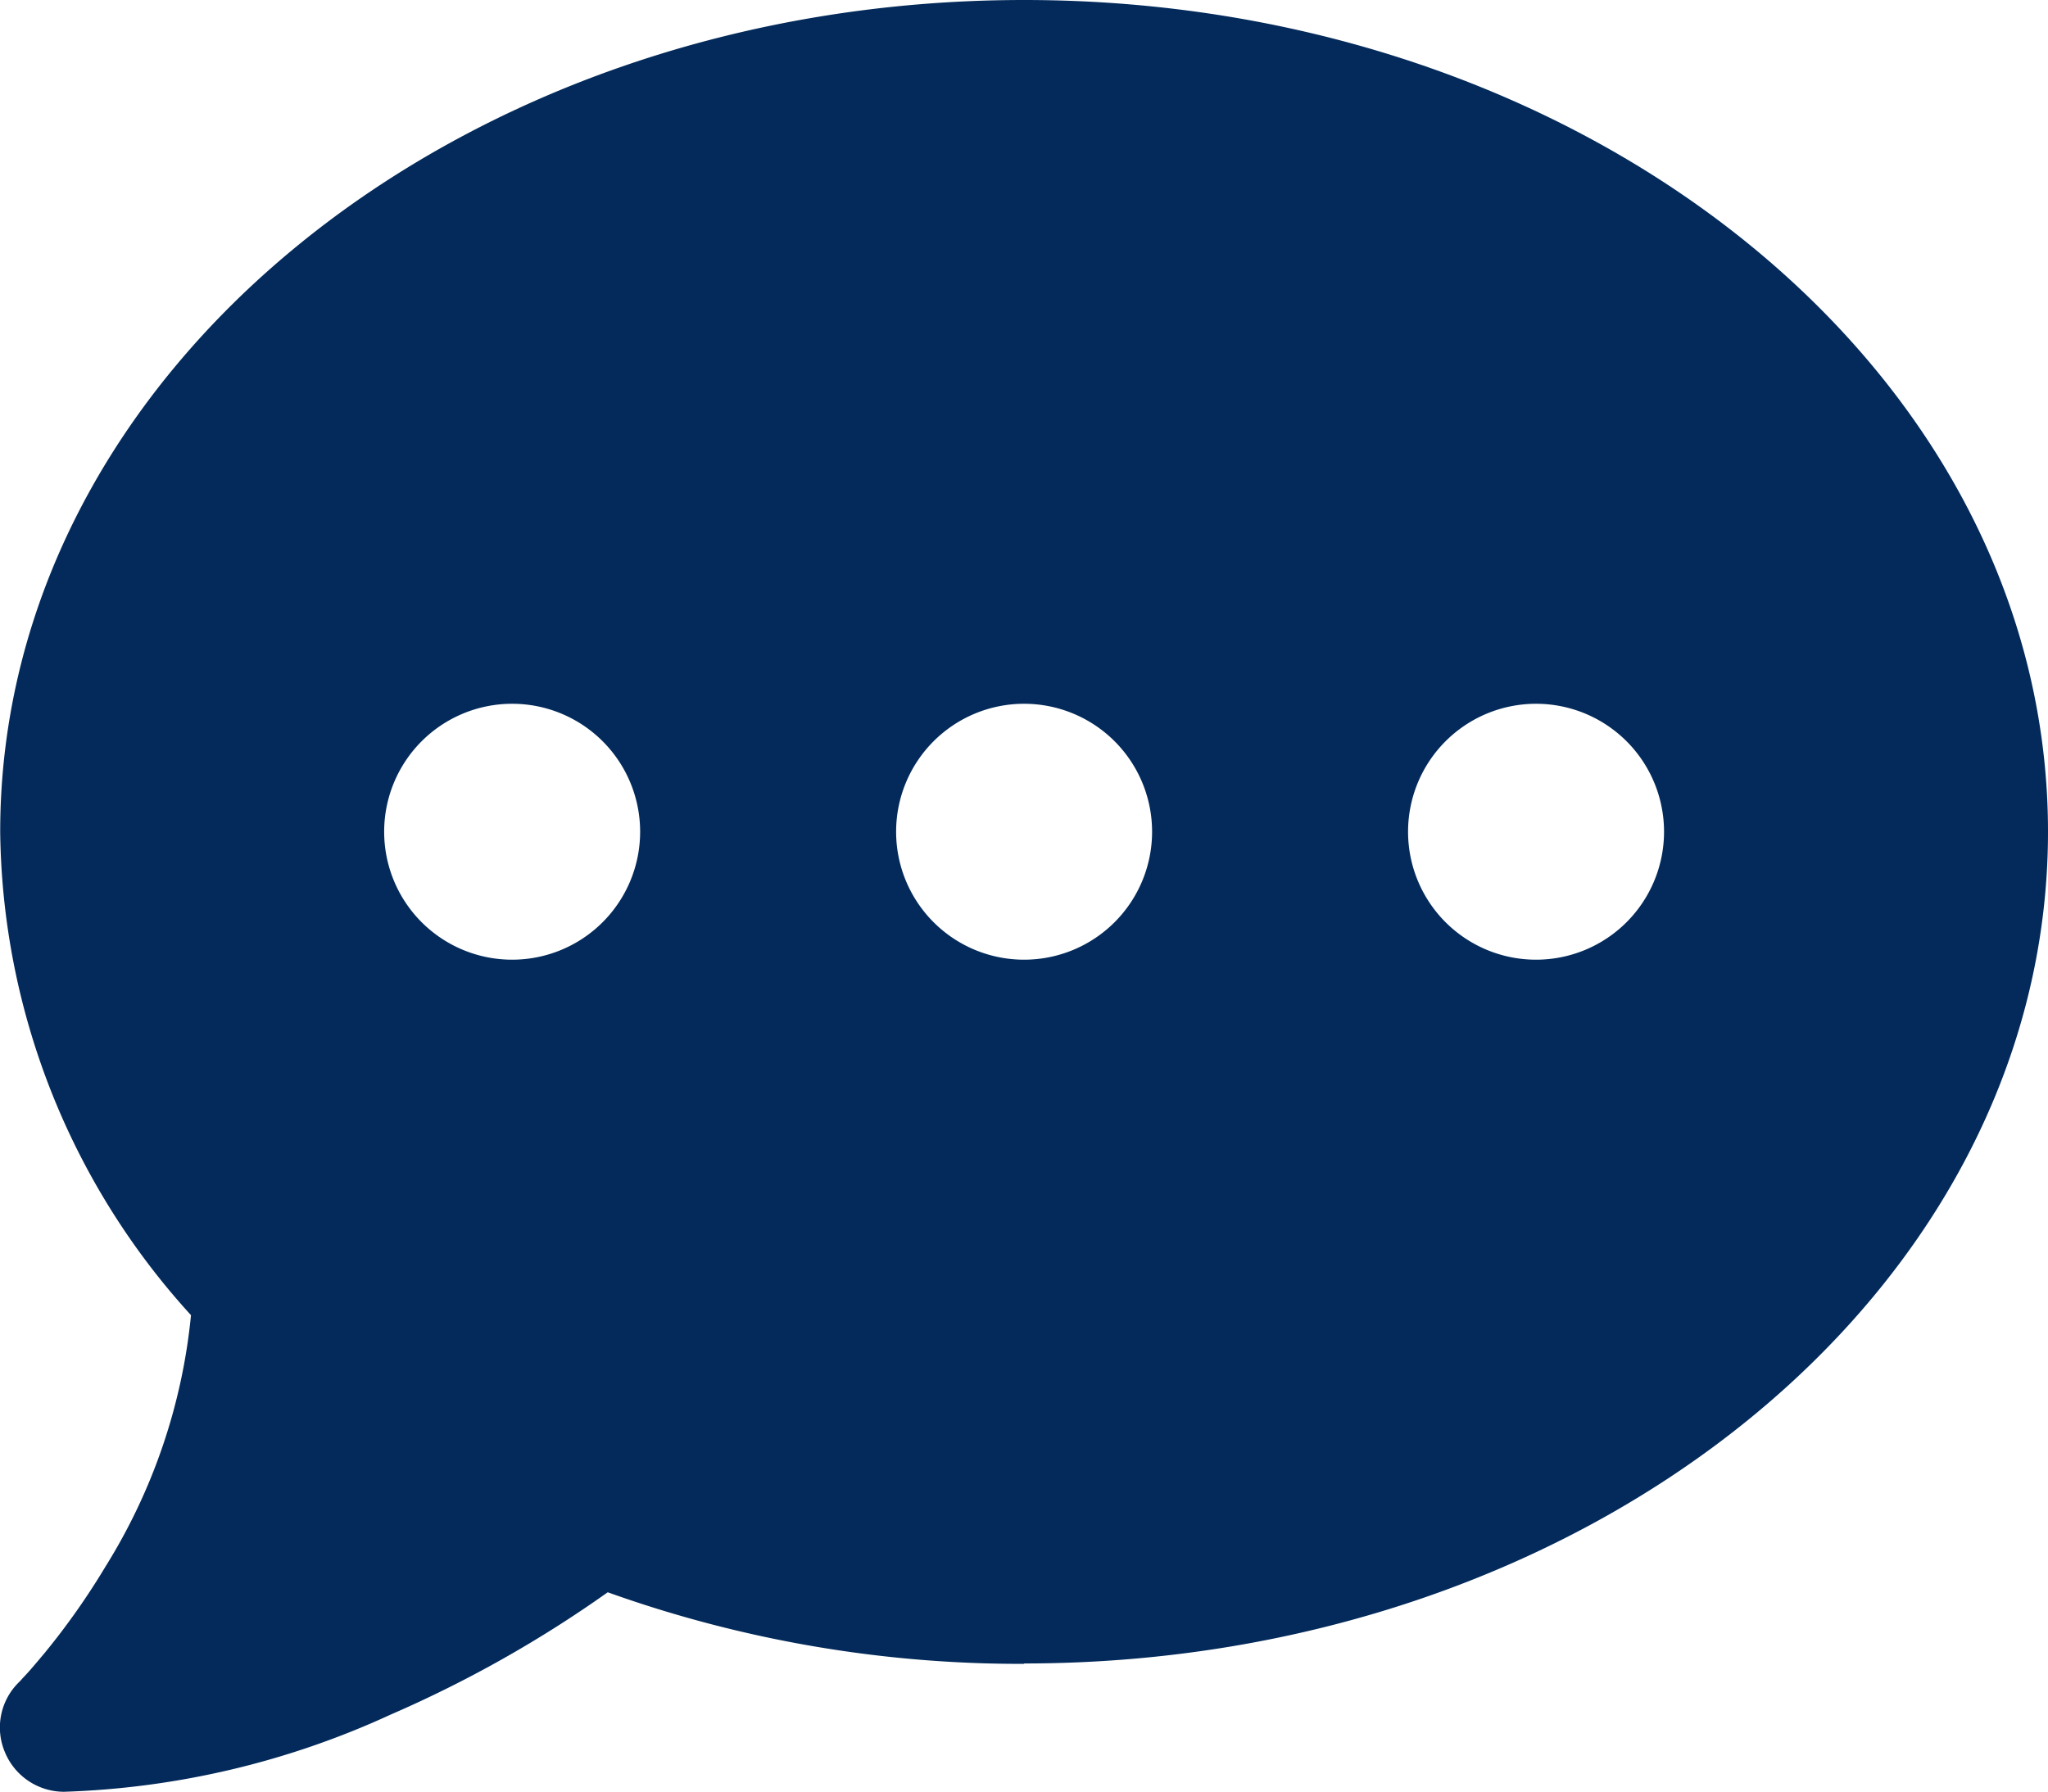 <svg xmlns="http://www.w3.org/2000/svg" width="52.005" height="45.51" viewBox="0 0 52.005 45.51">
  <path id="パス_2286" data-name="パス 2286" d="M0,0C14.361,0,26-9.455,26-21.125S14.361-42.25,0-42.25s-26,9.455-26,21.125A18.51,18.51,0,0,0-21.155-8.846a14.784,14.784,0,0,1-2.173,6.388A18.32,18.32,0,0,1-24.873-.264c-.213.254-.376.447-.5.579-.061.061-.1.112-.132.142l-.03.03a1.608,1.608,0,0,0-.345,1.767,1.626,1.626,0,0,0,1.5,1.005A21.453,21.453,0,0,0-16.088,1.3a30.433,30.433,0,0,0,5.515-3.108A31.1,31.1,0,0,0,0,.01ZM-13-24.375a3.25,3.25,0,0,1,3.25,3.25A3.25,3.25,0,0,1-13-17.875a3.25,3.25,0,0,1-3.25-3.25A3.25,3.25,0,0,1-13-24.375Zm13,0a3.25,3.25,0,0,1,3.25,3.25A3.25,3.25,0,0,1,0-17.875a3.25,3.25,0,0,1-3.25-3.25A3.25,3.25,0,0,1,0-24.375Zm9.75,3.25A3.25,3.25,0,0,1,13-24.375a3.25,3.25,0,0,1,3.25,3.25A3.25,3.25,0,0,1,13-17.875,3.25,3.25,0,0,1,9.75-21.125Z" transform="translate(26.005 42.25)" fill="#032a5a"/>
</svg>

